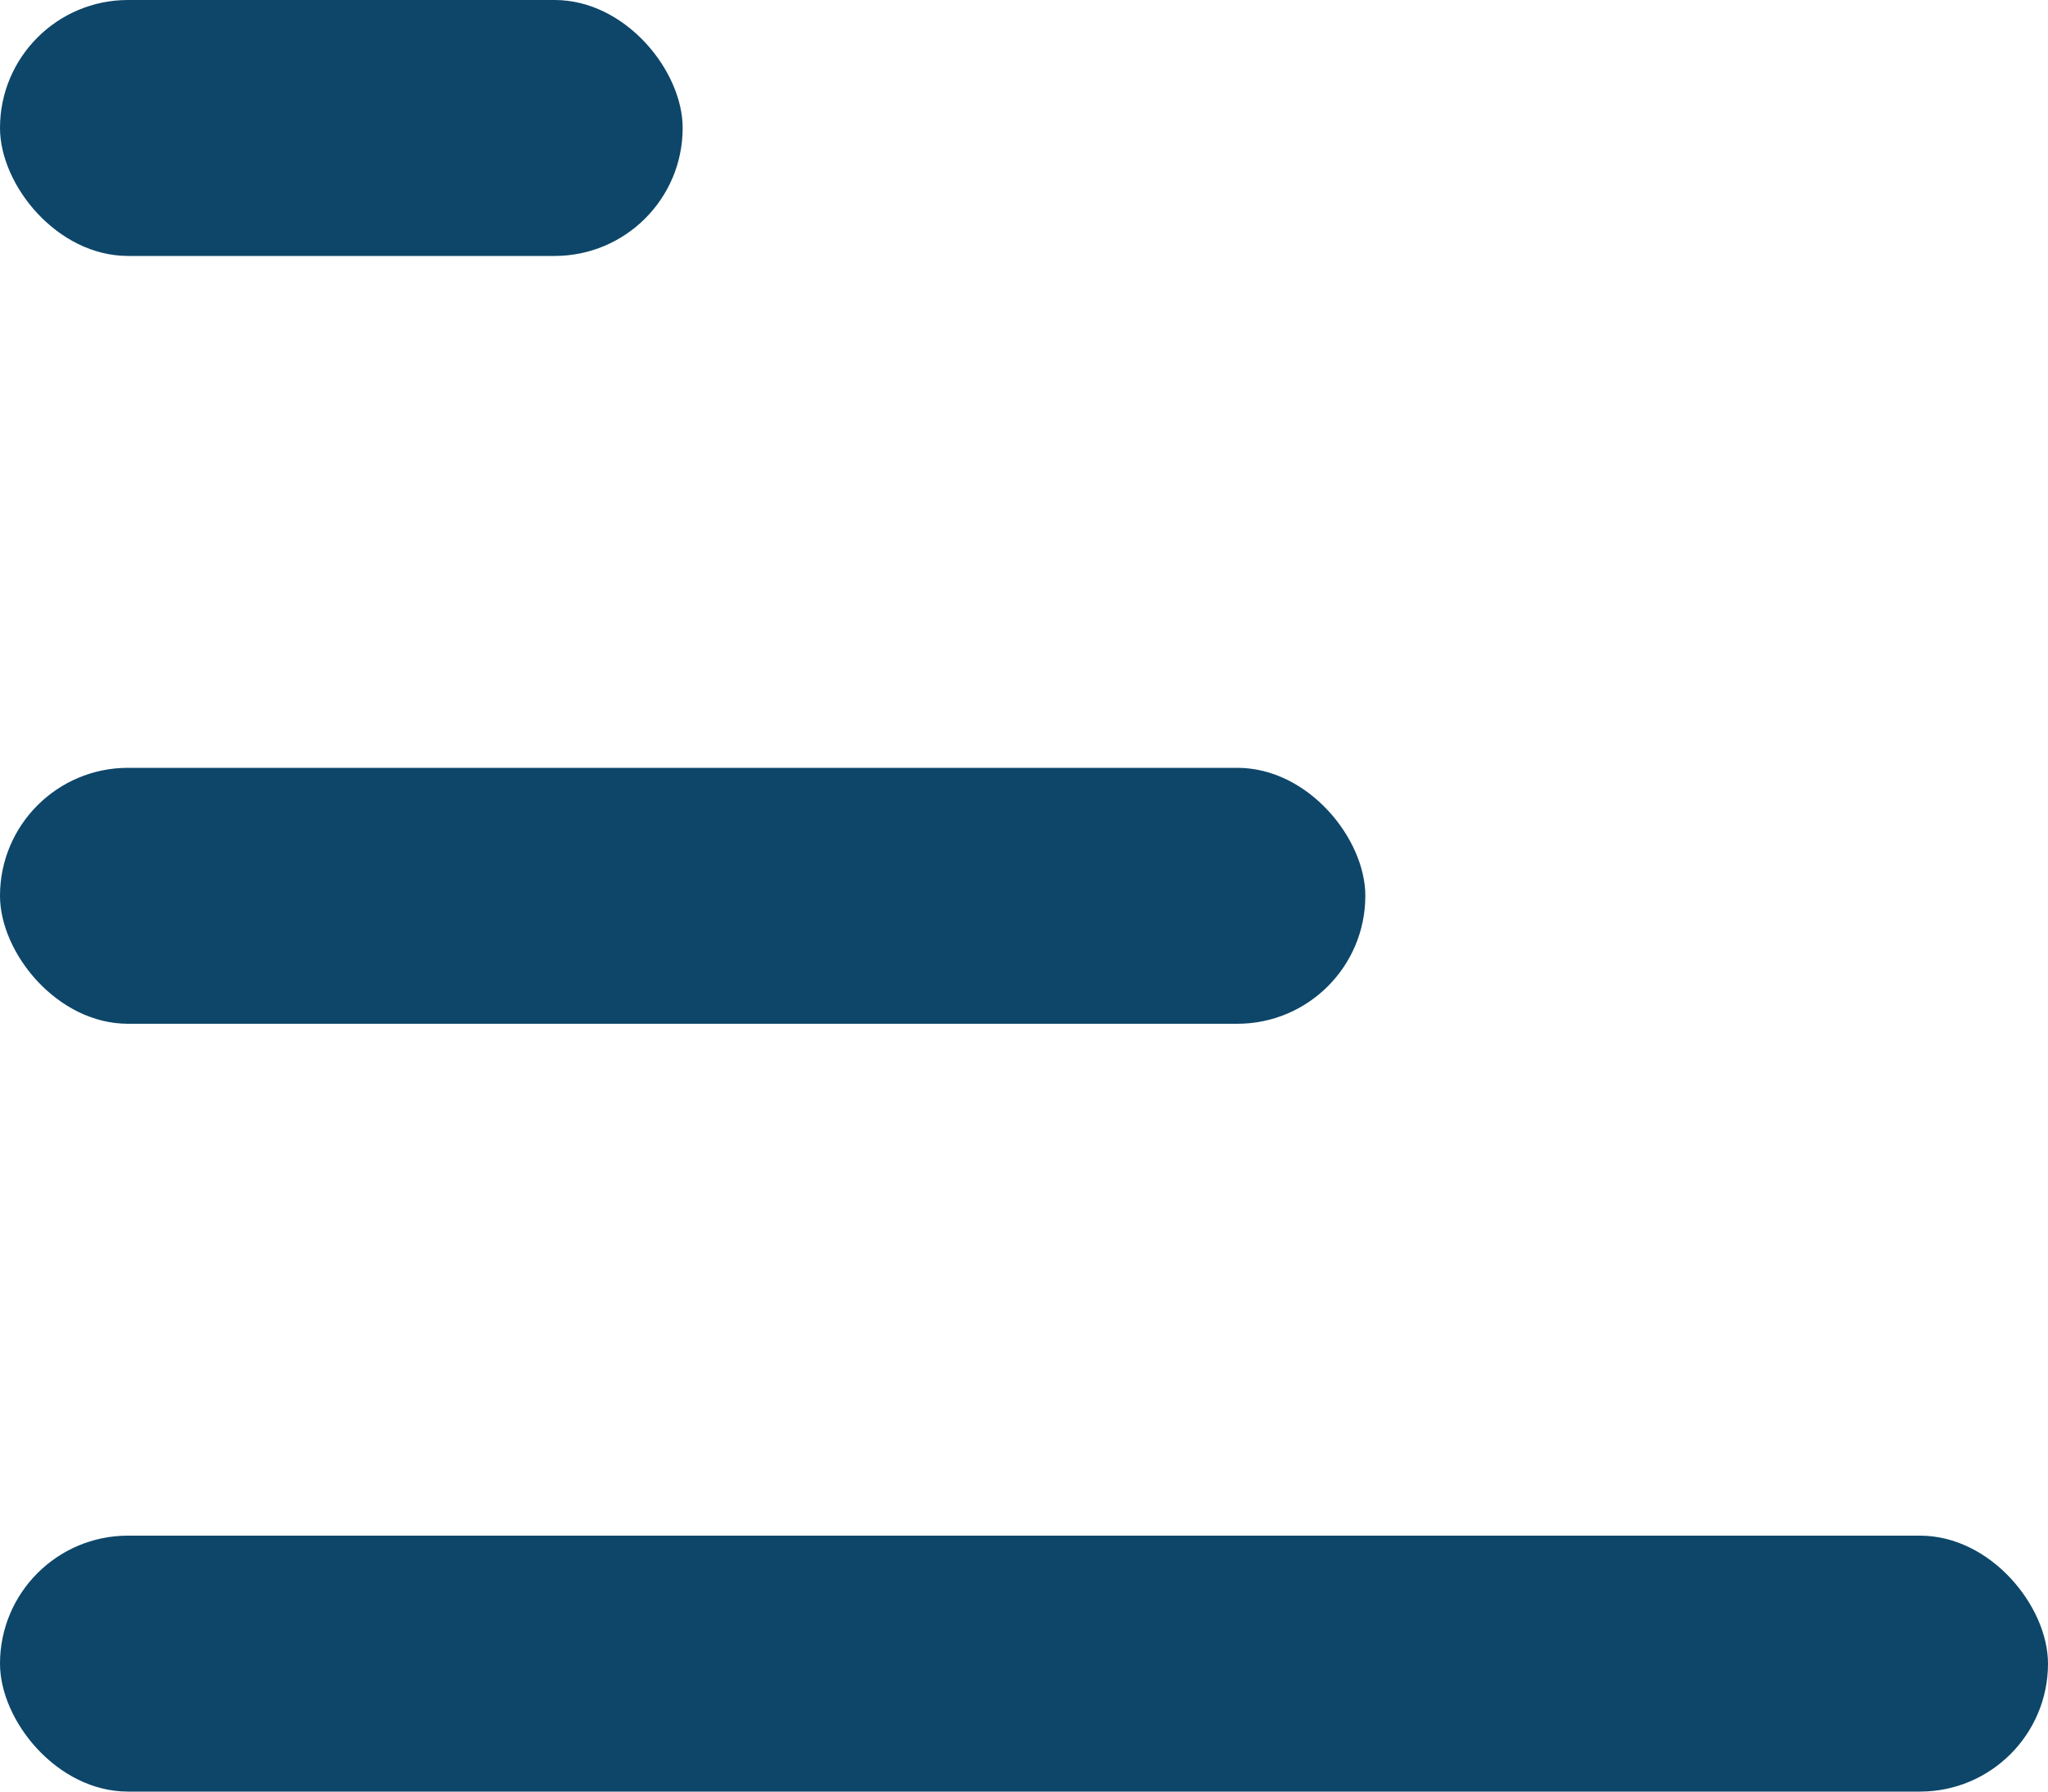 <svg width="24" height="21" viewBox="0 0 24 21" fill="none" xmlns="http://www.w3.org/2000/svg">
<rect width="8" height="3" rx="1.5" fill="#0D4669"/>
<rect y="9" width="16" height="3" rx="1.5" fill="#0D4669"/>
<rect y="18" width="24" height="3" rx="1.5" fill="#0D4669"/>
</svg>
